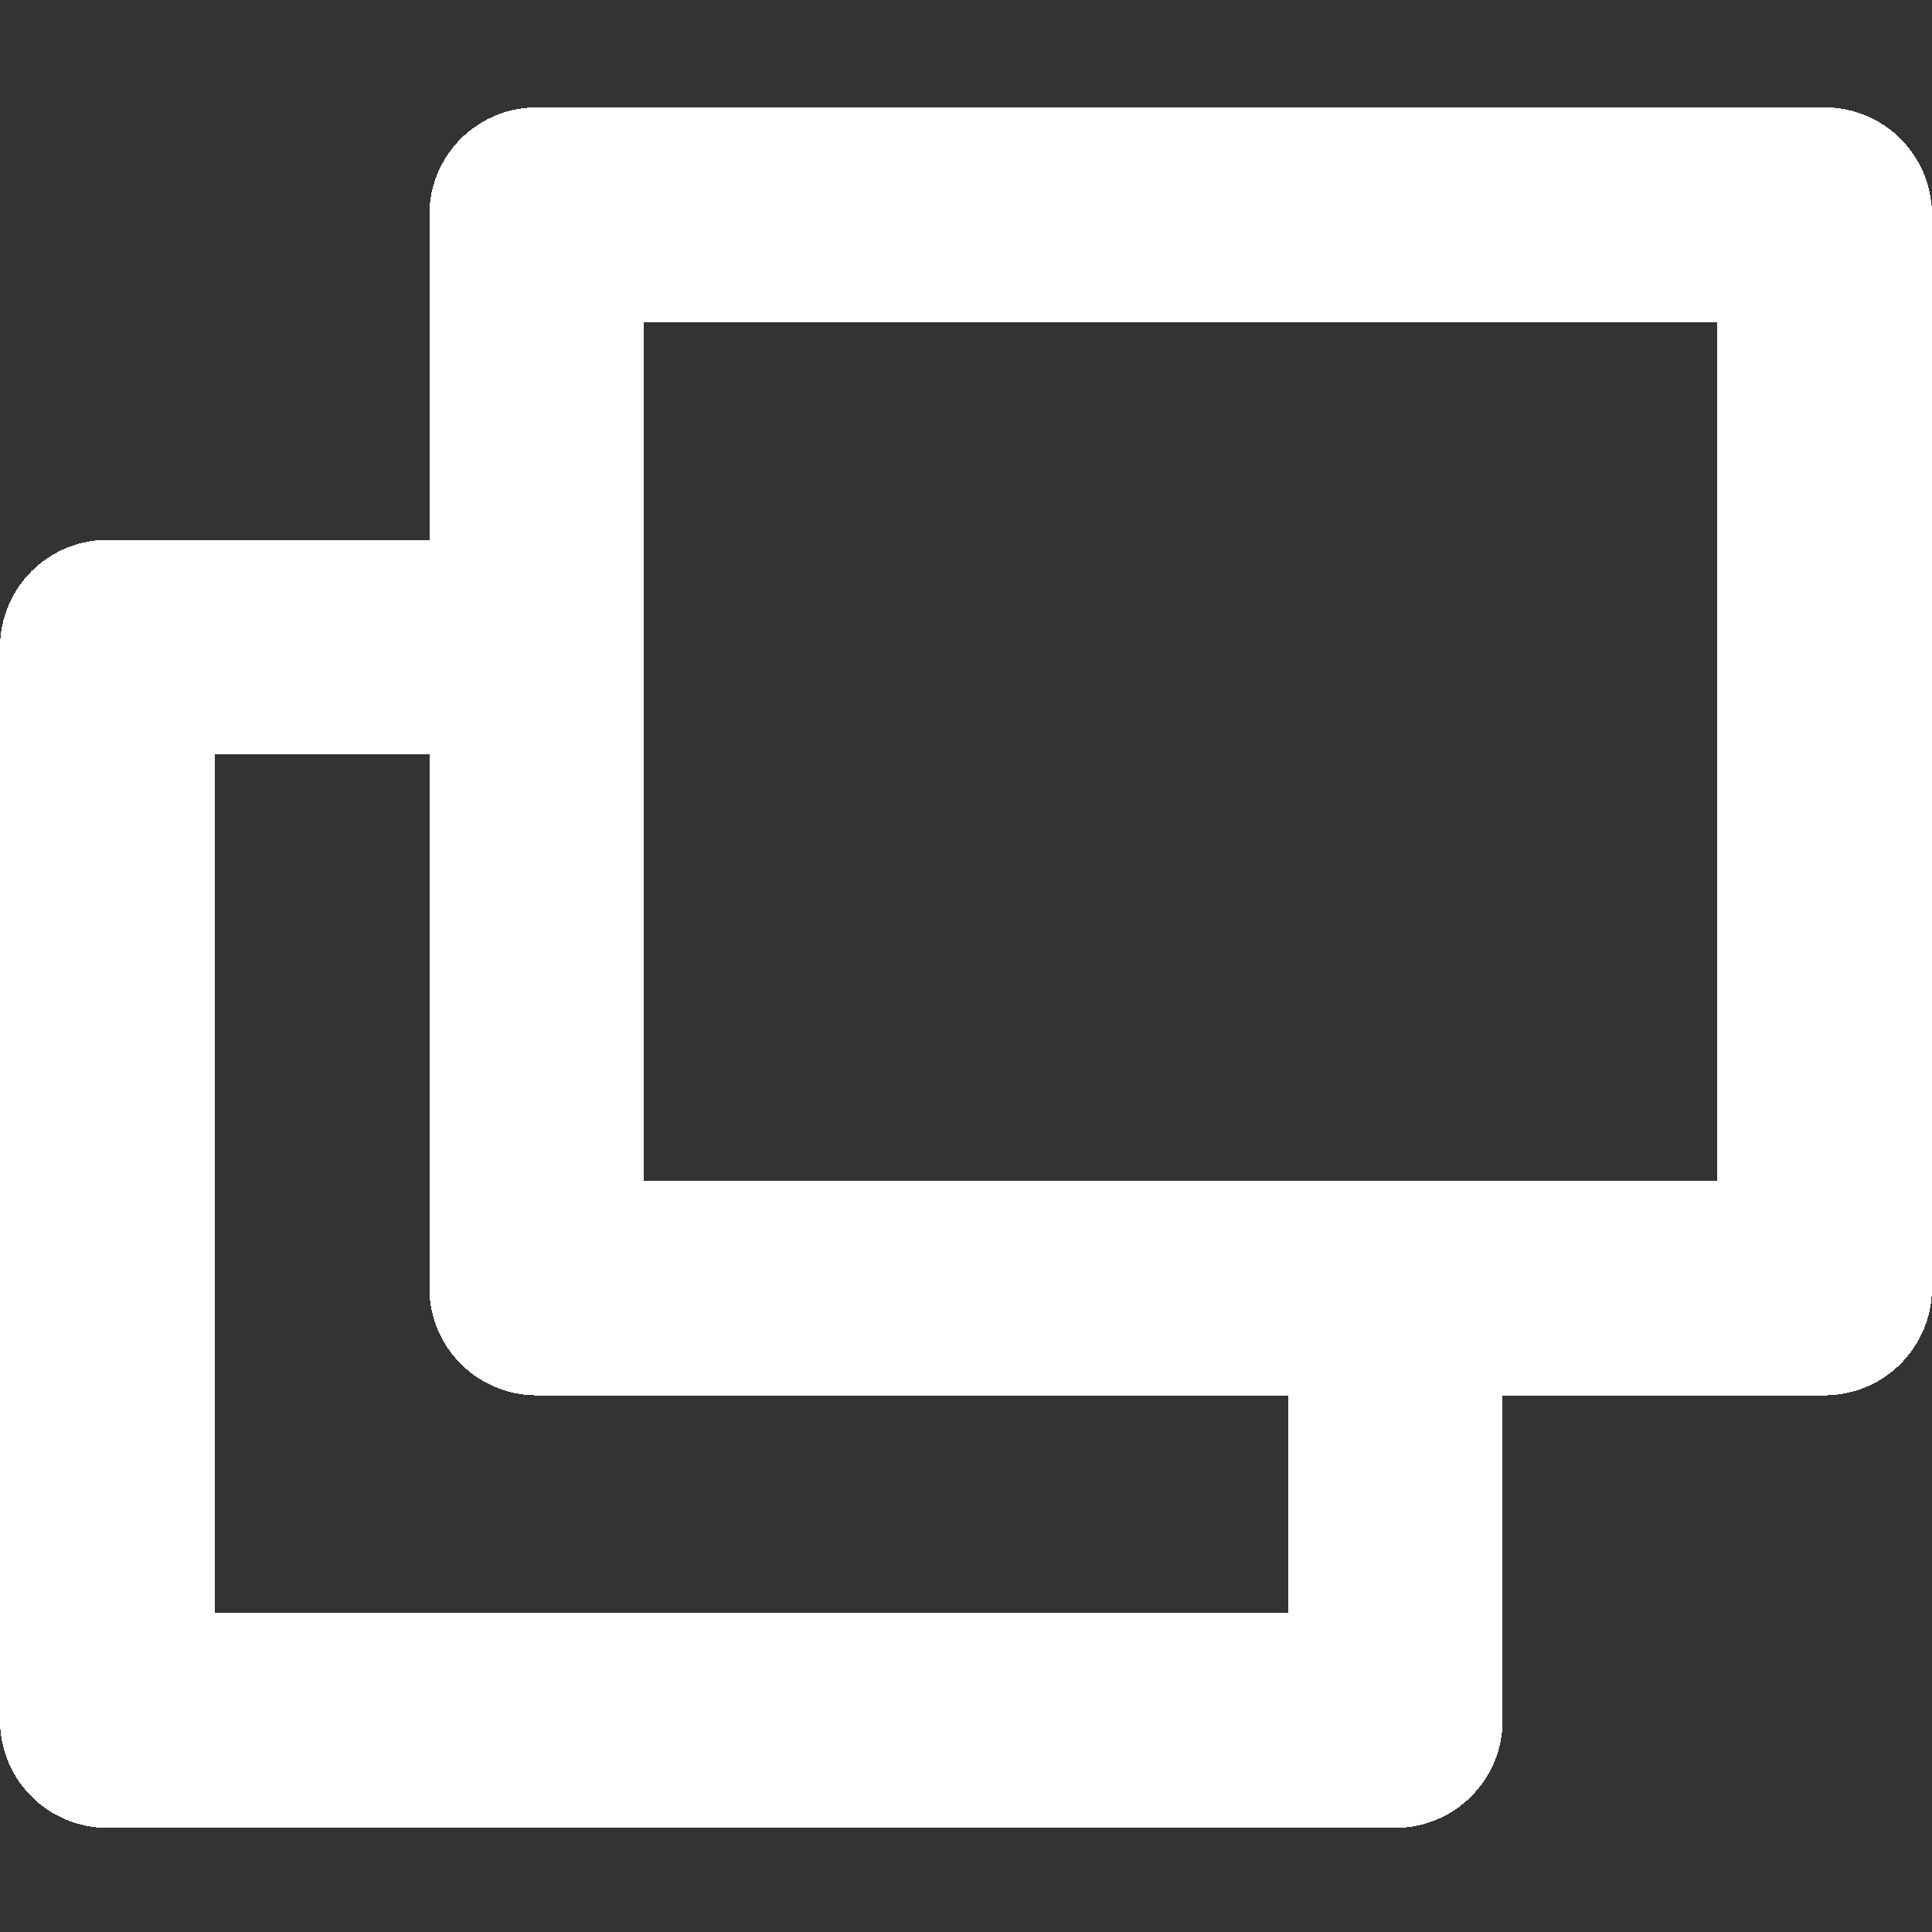 <?xml version="1.0" encoding="UTF-8"?>
<svg width="18" height="18" shape-rendering="crispEdges" version="1.1" viewBox="0 0 18 18" xml:space="preserve" xmlns="http://www.w3.org/2000/svg">
  
  
  
  <rect x="0" y="0" width="18" height="18" fill="#333333" stroke="none"/>
  
  
  
  <path d="m13 12.7v3.33h-12v-10h2.42" fill="none" stroke="#fff" stroke-dashoffset="6.81" stroke-linecap="square" stroke-linejoin="round" stroke-width="2"/>
  <path d="m5 2h12v10h-12z" fill="none" stroke="#fff" stroke-dashoffset="6.81" stroke-linecap="square" stroke-linejoin="round" stroke-width="2"/>
</svg>
